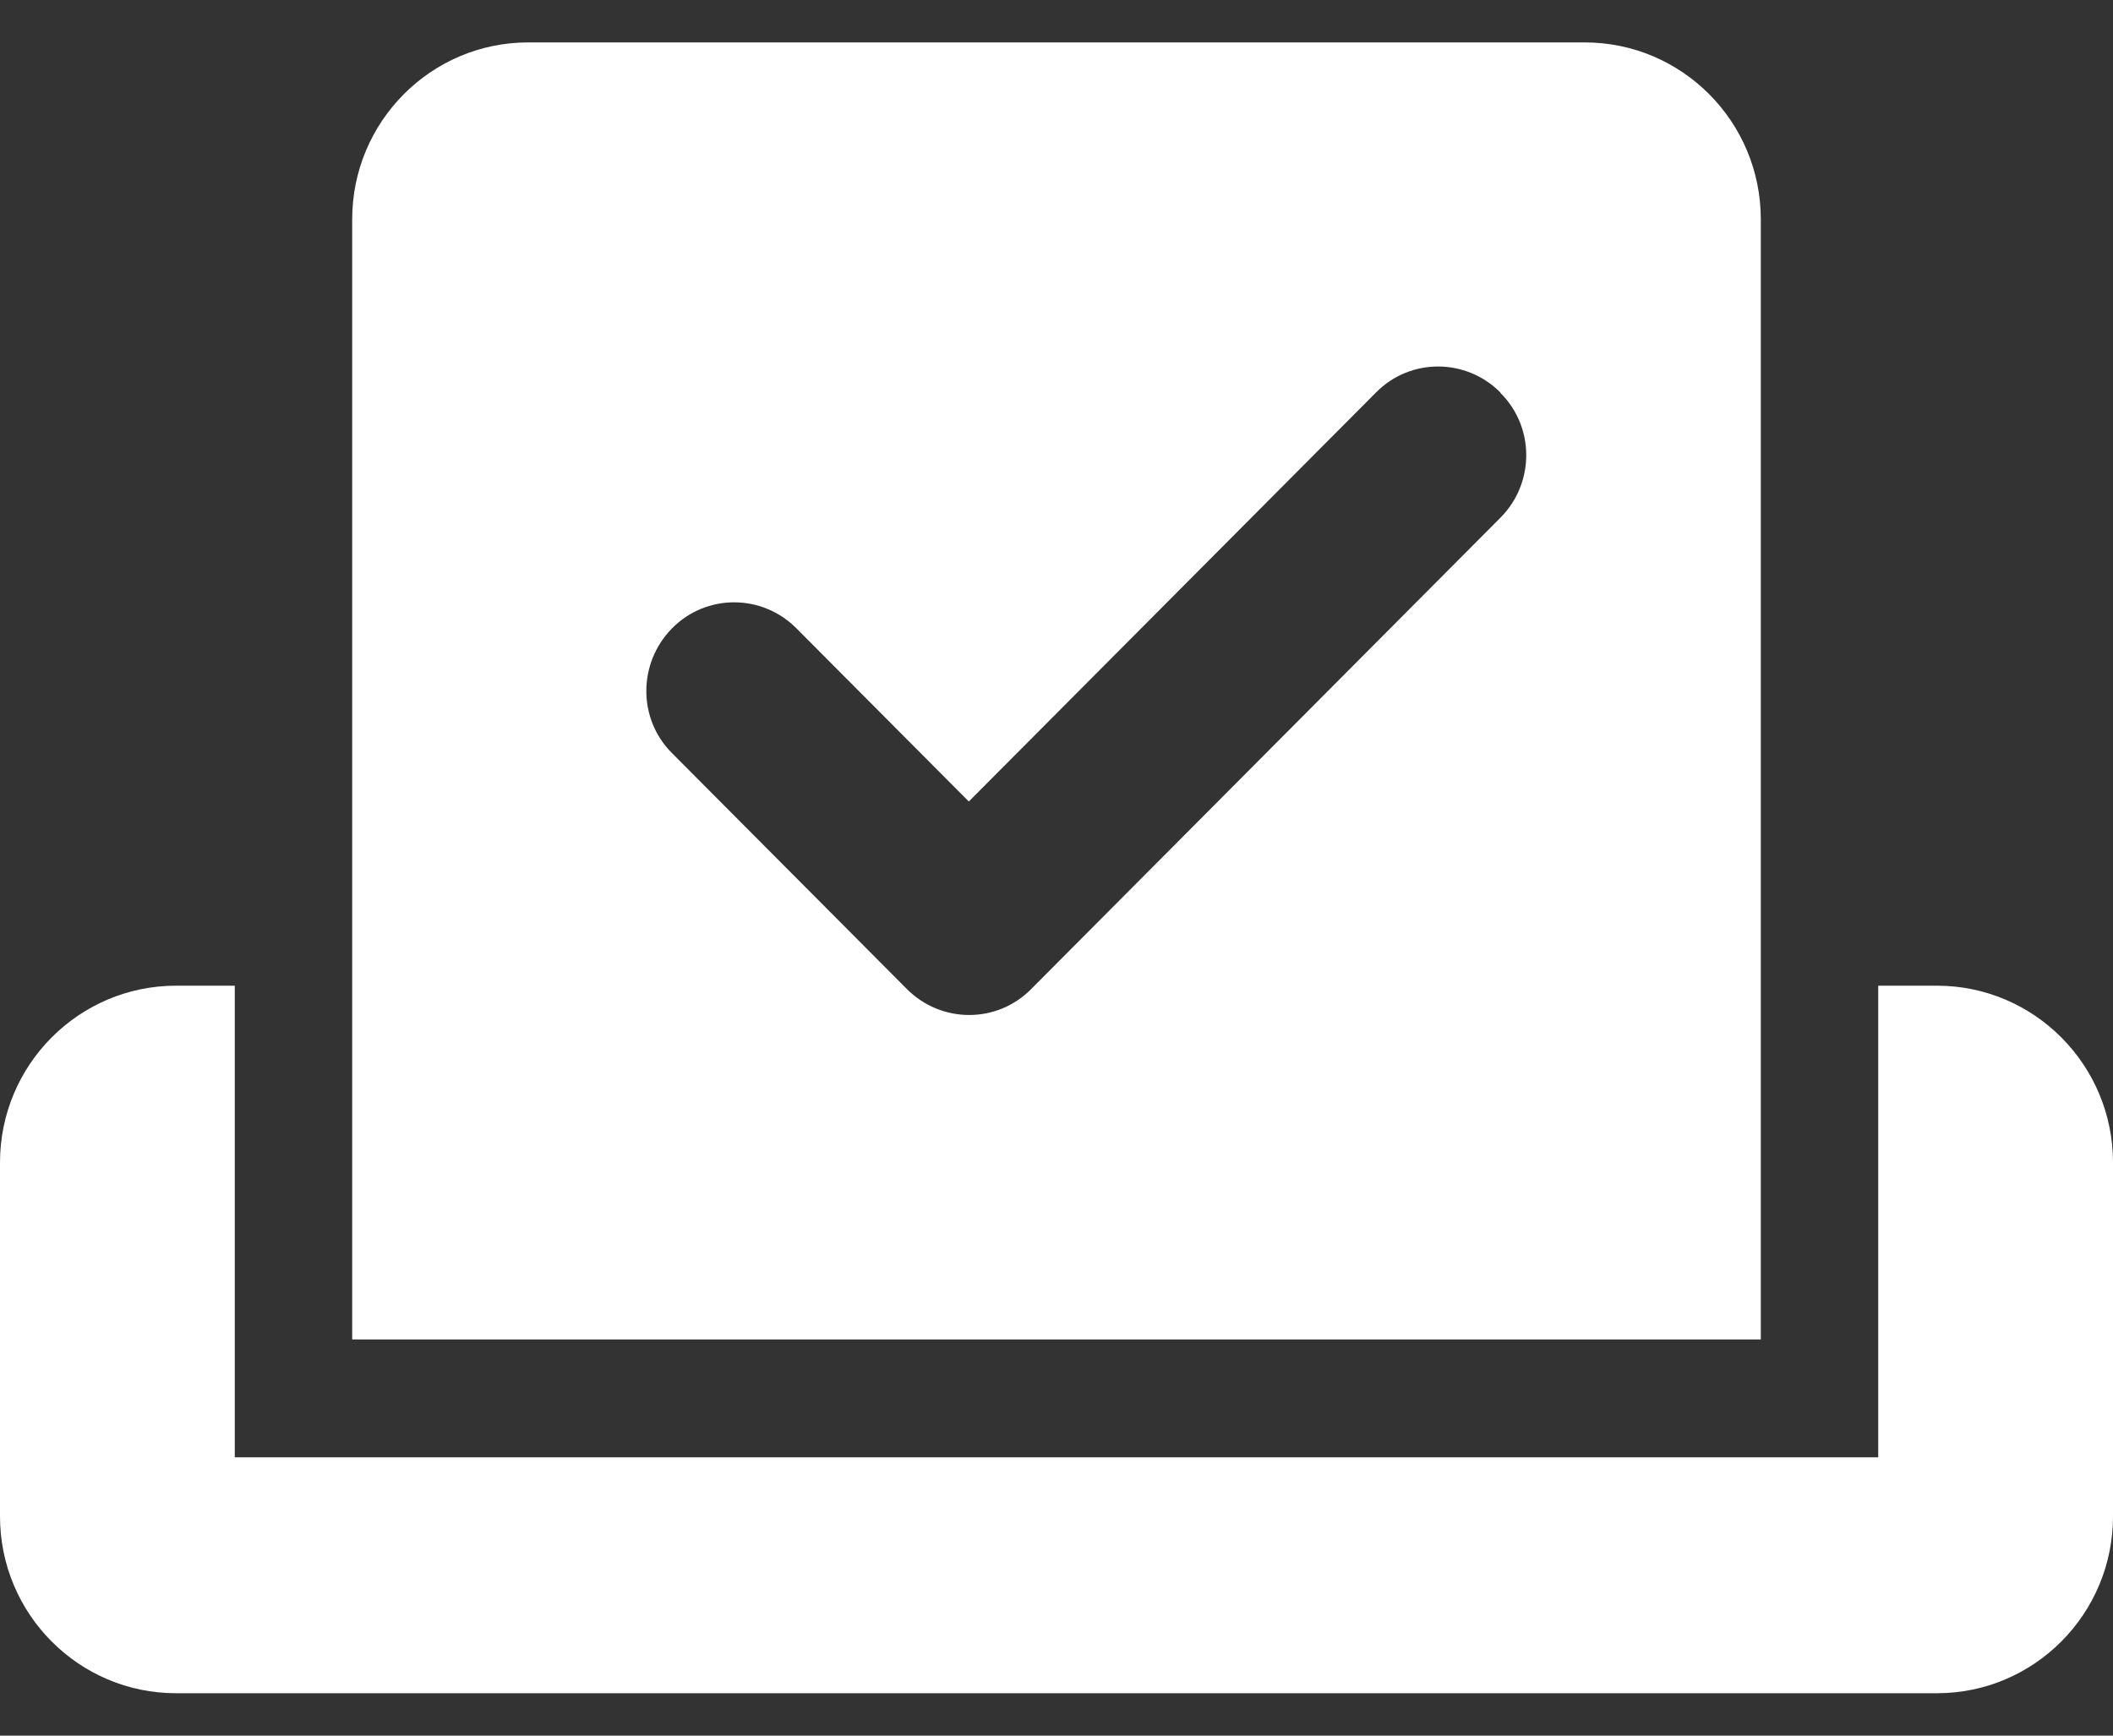 <svg width="28" height="23" viewBox="0 0 28 23" fill="none" xmlns="http://www.w3.org/2000/svg">
<rect x="0" y="0" width="28" height="23" fill="#333333" stroke="none"/>
<path d="M4.667 2.906C4.667 1.612 5.712 0.562 7 0.562H21C22.288 0.562 23.333 1.612 23.333 2.906V17.75H4.667V2.906ZM19.882 5.201C19.425 4.742 18.686 4.742 18.234 5.201L12.838 10.621L10.553 8.326C10.097 7.867 9.358 7.867 8.906 8.326C8.453 8.785 8.449 9.527 8.906 9.981L12.017 13.106C12.474 13.565 13.213 13.565 13.665 13.106L19.882 6.861C20.339 6.402 20.339 5.66 19.882 5.206V5.201ZM0 15.406C0 14.112 1.045 13.062 2.333 13.062H3.111V19.312H24.889V13.062H25.667C26.955 13.062 28 14.112 28 15.406V20.094C28 21.388 26.955 22.438 25.667 22.438H2.333C1.045 22.438 0 21.388 0 20.094V15.406Z" fill="white"/>
</svg>
